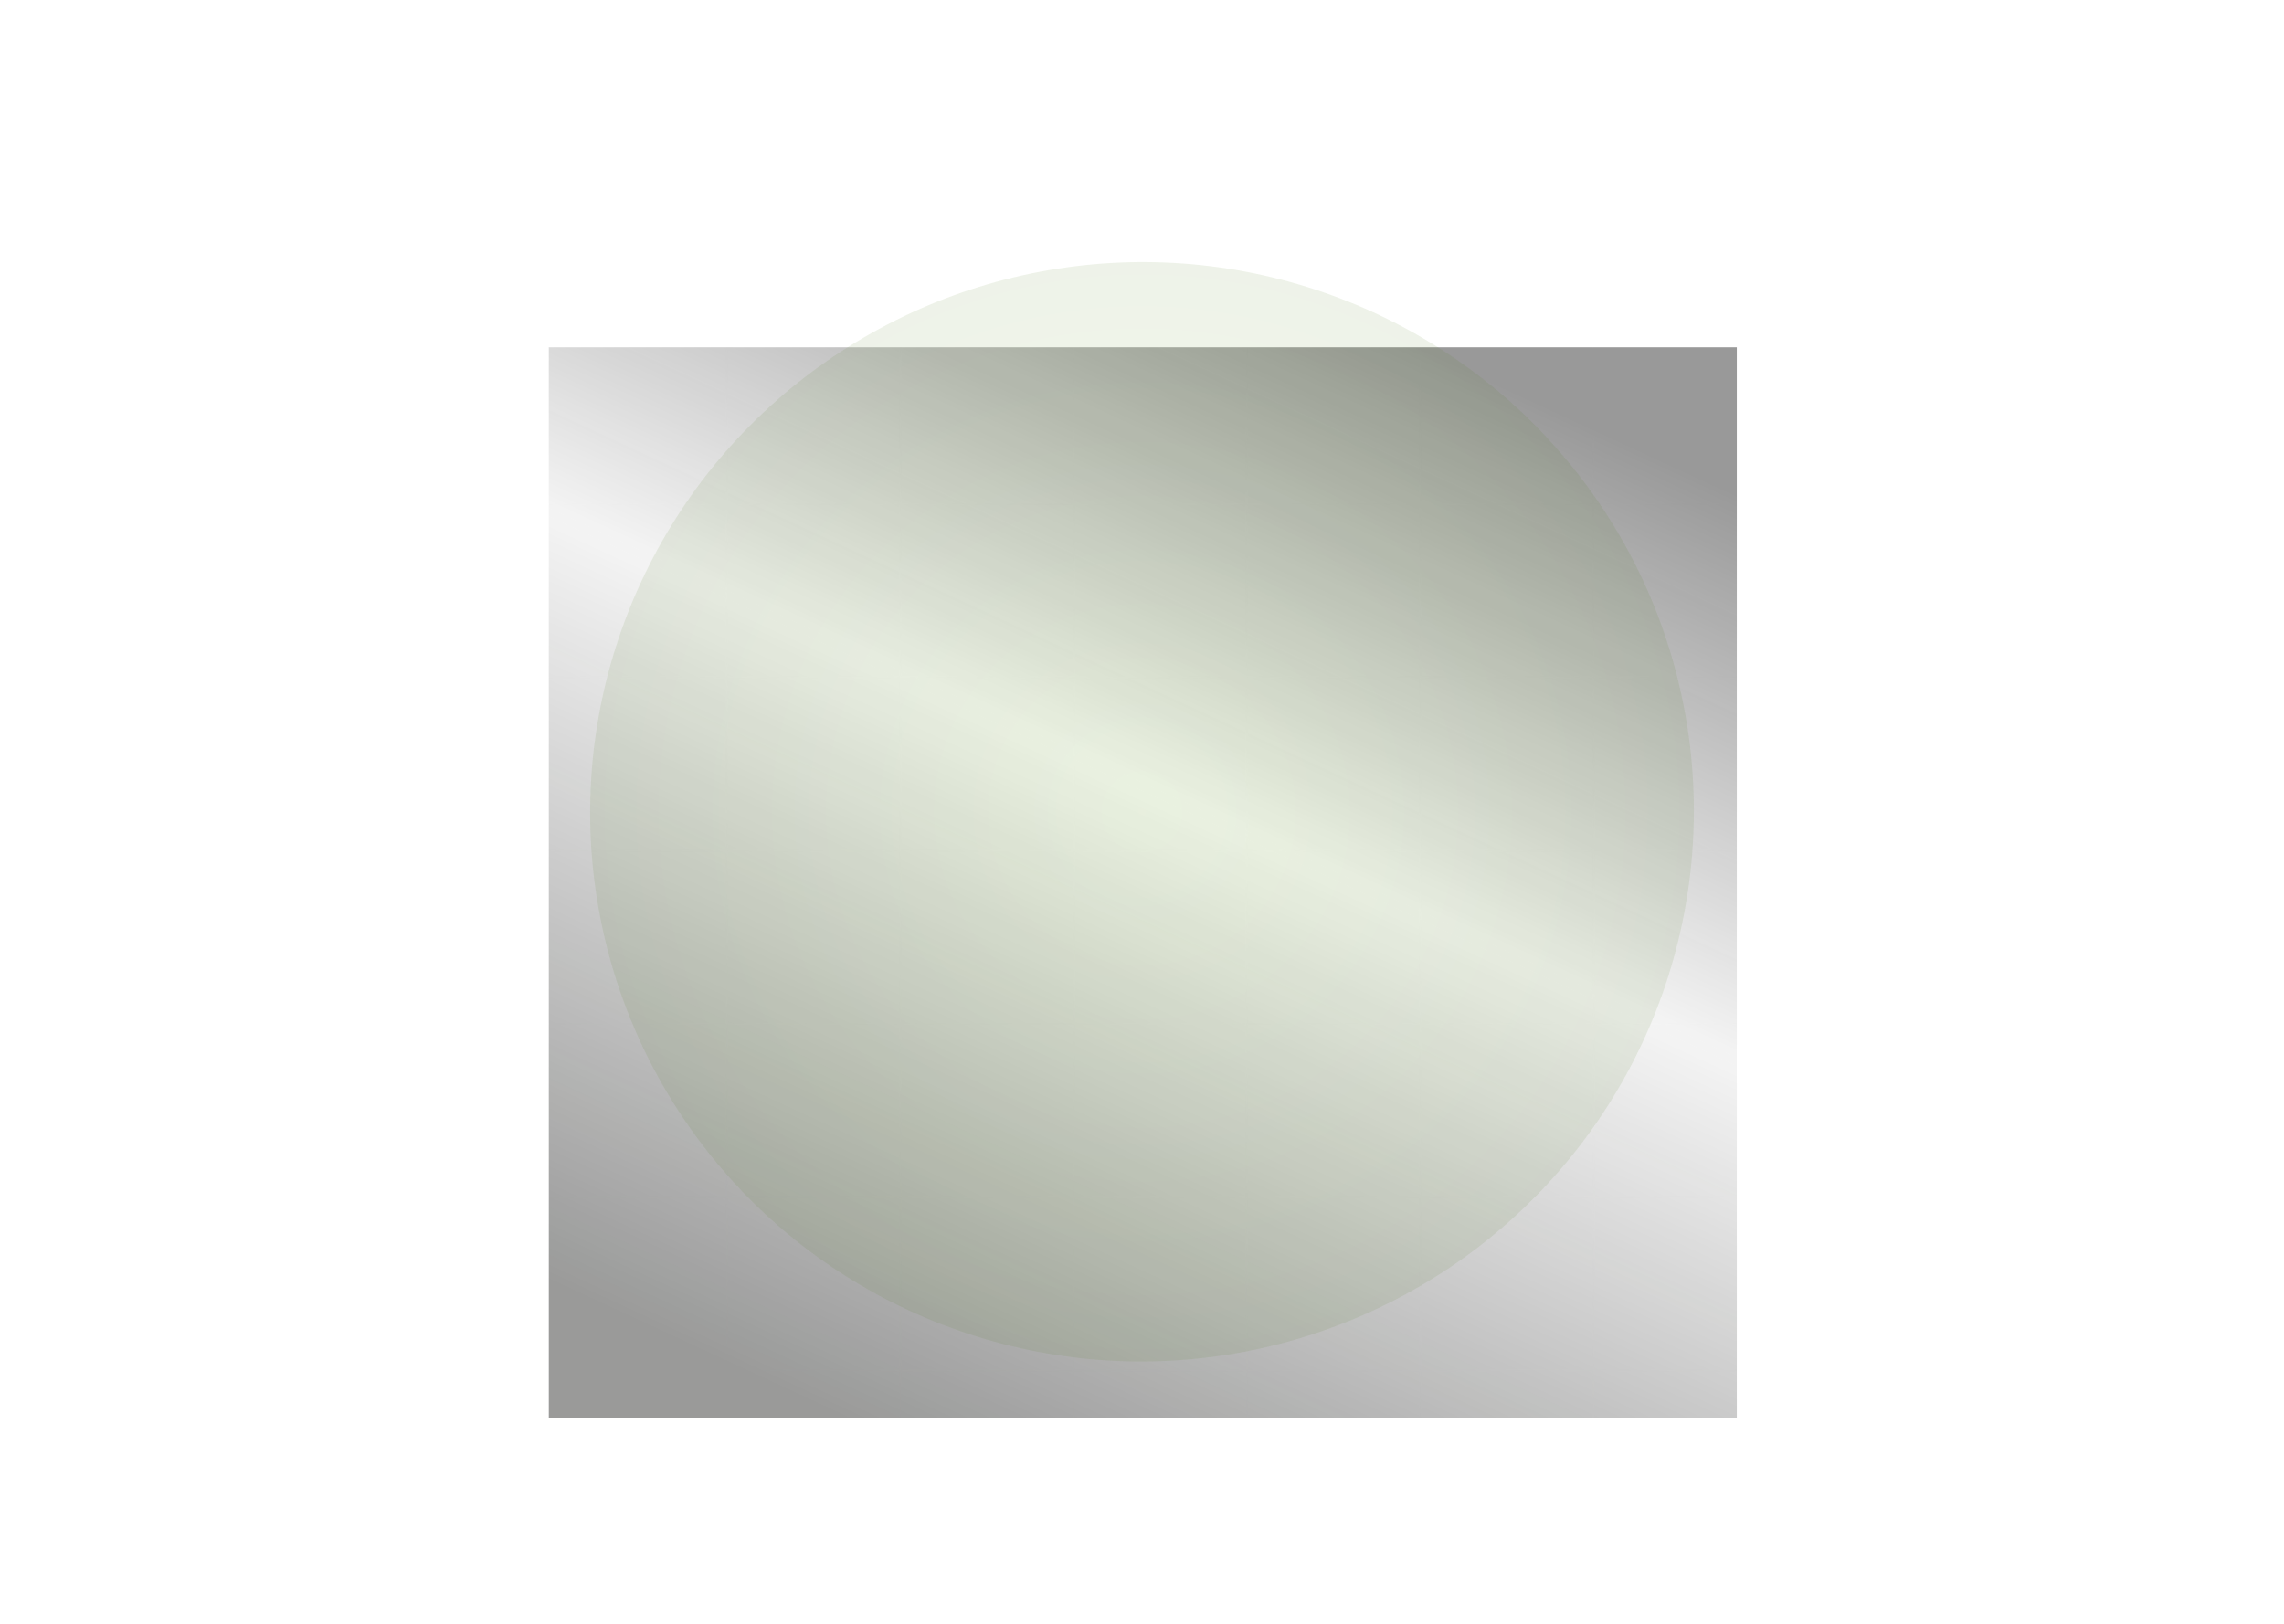 <?xml version="1.0" encoding="UTF-8"?> <svg xmlns="http://www.w3.org/2000/svg" width="1440" height="1024" viewBox="0 0 1440 1024" fill="none"><g clip-path="url(#clip0_614_15638)"><g opacity="0.42" clip-path="url(#clip1_614_15638)"><g opacity="0.33"><line y1="-0.5" x2="874" y2="-0.5" transform="matrix(4.37115e-08 1 1 -4.37115e-08 1005.13 99.892)" stroke="url(#paint0_linear_614_15638)"></line><line y1="-0.5" x2="874" y2="-0.5" transform="matrix(4.37115e-08 1 1 -4.37115e-08 895.875 99.892)" stroke="url(#paint1_linear_614_15638)"></line><line y1="-0.5" x2="874" y2="-0.5" transform="matrix(4.37115e-08 1 1 -4.37115e-08 786.633 99.892)" stroke="url(#paint2_linear_614_15638)"></line><line y1="-0.5" x2="874" y2="-0.5" transform="matrix(4.37115e-08 1 1 -4.37115e-08 677.383 99.892)" stroke="url(#paint3_linear_614_15638)"></line><line y1="-0.5" x2="874" y2="-0.5" transform="matrix(4.37115e-08 1 1 -4.37115e-08 568.133 99.892)" stroke="url(#paint4_linear_614_15638)"></line><line y1="-0.5" x2="874" y2="-0.5" transform="matrix(4.37115e-08 1 1 -4.37115e-08 458.875 99.892)" stroke="url(#paint5_linear_614_15638)"></line><line y1="-0.5" x2="874" y2="-0.5" transform="matrix(-1 0 0 1 1169 864.641)" stroke="url(#paint6_linear_614_15638)"></line><line y1="-0.5" x2="874" y2="-0.5" transform="matrix(-1 0 0 1 1169 755.392)" stroke="url(#paint7_linear_614_15638)"></line><line y1="-0.5" x2="874" y2="-0.5" transform="matrix(-1 0 0 1 1169 646.142)" stroke="url(#paint8_linear_614_15638)"></line><line y1="-0.5" x2="874" y2="-0.5" transform="matrix(-1 0 0 1 1169 536.892)" stroke="url(#paint9_linear_614_15638)"></line><line y1="-0.5" x2="874" y2="-0.5" transform="matrix(-1 0 0 1 1169 427.641)" stroke="url(#paint10_linear_614_15638)"></line><line y1="-0.5" x2="874" y2="-0.5" transform="matrix(-1 0 0 1 1169 318.391)" stroke="url(#paint11_linear_614_15638)"></line></g><rect width="846" height="866" transform="matrix(-1 0 0 1 1169 133)" fill="url(#paint12_linear_614_15638)"></rect></g><g opacity="0.1" filter="url(#filter0_f_614_15638)"><ellipse cx="720" cy="511.927" rx="347.991" ry="346.577" transform="rotate(-12.553 720 511.927)" fill="url(#paint13_radial_614_15638)"></ellipse></g></g><defs><filter id="filter0_f_614_15638" x="91.5" y="-115.292" width="1257" height="1254.44" filterUnits="userSpaceOnUse" color-interpolation-filters="sRGB"><feFlood flood-opacity="0" result="BackgroundImageFix"></feFlood><feBlend mode="normal" in="SourceGraphic" in2="BackgroundImageFix" result="shape"></feBlend><feGaussianBlur stdDeviation="140.25" result="effect1_foregroundBlur_614_15638"></feGaussianBlur></filter><linearGradient id="paint0_linear_614_15638" x1="0" y1="0.5" x2="874" y2="0.5" gradientUnits="userSpaceOnUse"><stop offset="0.005" stop-color="white" stop-opacity="0"></stop><stop offset="0.49" stop-color="white"></stop><stop offset="1" stop-color="white" stop-opacity="0"></stop></linearGradient><linearGradient id="paint1_linear_614_15638" x1="0" y1="0.5" x2="874" y2="0.5" gradientUnits="userSpaceOnUse"><stop offset="0.005" stop-color="white" stop-opacity="0"></stop><stop offset="0.49" stop-color="white"></stop><stop offset="1" stop-color="white" stop-opacity="0"></stop></linearGradient><linearGradient id="paint2_linear_614_15638" x1="0" y1="0.5" x2="874" y2="0.5" gradientUnits="userSpaceOnUse"><stop offset="0.005" stop-color="white" stop-opacity="0"></stop><stop offset="0.49" stop-color="white"></stop><stop offset="1" stop-color="white" stop-opacity="0"></stop></linearGradient><linearGradient id="paint3_linear_614_15638" x1="0" y1="0.5" x2="874" y2="0.5" gradientUnits="userSpaceOnUse"><stop offset="0.005" stop-color="white" stop-opacity="0"></stop><stop offset="0.49" stop-color="white"></stop><stop offset="1" stop-color="white" stop-opacity="0"></stop></linearGradient><linearGradient id="paint4_linear_614_15638" x1="0" y1="0.5" x2="874" y2="0.5" gradientUnits="userSpaceOnUse"><stop offset="0.005" stop-color="white" stop-opacity="0"></stop><stop offset="0.49" stop-color="white"></stop><stop offset="1" stop-color="white" stop-opacity="0"></stop></linearGradient><linearGradient id="paint5_linear_614_15638" x1="0" y1="0.5" x2="874" y2="0.5" gradientUnits="userSpaceOnUse"><stop offset="0.005" stop-color="white" stop-opacity="0"></stop><stop offset="0.49" stop-color="white"></stop><stop offset="1" stop-color="white" stop-opacity="0"></stop></linearGradient><linearGradient id="paint6_linear_614_15638" x1="0" y1="0.5" x2="874" y2="0.5" gradientUnits="userSpaceOnUse"><stop offset="0.005" stop-color="white" stop-opacity="0"></stop><stop offset="0.49" stop-color="white"></stop><stop offset="1" stop-color="white" stop-opacity="0"></stop></linearGradient><linearGradient id="paint7_linear_614_15638" x1="0" y1="0.5" x2="874" y2="0.5" gradientUnits="userSpaceOnUse"><stop offset="0.005" stop-color="white" stop-opacity="0"></stop><stop offset="0.49" stop-color="white"></stop><stop offset="1" stop-color="white" stop-opacity="0"></stop></linearGradient><linearGradient id="paint8_linear_614_15638" x1="0" y1="0.5" x2="874" y2="0.5" gradientUnits="userSpaceOnUse"><stop offset="0.005" stop-color="white" stop-opacity="0"></stop><stop offset="0.49" stop-color="white"></stop><stop offset="1" stop-color="white" stop-opacity="0"></stop></linearGradient><linearGradient id="paint9_linear_614_15638" x1="0" y1="0.5" x2="874" y2="0.5" gradientUnits="userSpaceOnUse"><stop offset="0.005" stop-color="white" stop-opacity="0"></stop><stop offset="0.49" stop-color="white"></stop><stop offset="1" stop-color="white" stop-opacity="0"></stop></linearGradient><linearGradient id="paint10_linear_614_15638" x1="0" y1="0.5" x2="874" y2="0.5" gradientUnits="userSpaceOnUse"><stop offset="0.005" stop-color="white" stop-opacity="0"></stop><stop offset="0.49" stop-color="white"></stop><stop offset="1" stop-color="white" stop-opacity="0"></stop></linearGradient><linearGradient id="paint11_linear_614_15638" x1="0" y1="0.5" x2="874" y2="0.5" gradientUnits="userSpaceOnUse"><stop offset="0.005" stop-color="white" stop-opacity="0"></stop><stop offset="0.49" stop-color="white"></stop><stop offset="1" stop-color="white" stop-opacity="0"></stop></linearGradient><linearGradient id="paint12_linear_614_15638" x1="720.06" y1="723.866" x2="391.762" y2="14.456" gradientUnits="userSpaceOnUse"><stop stop-color="#0E0F0D"></stop><stop offset="0.565" stop-color="#0D0D0D" stop-opacity="0.11"></stop><stop offset="0.981" stop-color="#0D0D0D"></stop></linearGradient><radialGradient id="paint13_radial_614_15638" cx="0" cy="0" r="1" gradientUnits="userSpaceOnUse" gradientTransform="translate(720 511.927) rotate(90) scale(346.577 347.991)"><stop stop-color="#94E332"></stop><stop offset="1" stop-color="#517D1B"></stop></radialGradient><clipPath id="clip0_614_15638"><rect width="1440" height="1024" fill="white"></rect></clipPath><clipPath id="clip1_614_15638"><rect width="749" height="675" fill="white" transform="matrix(-1 0 0 1 1095 219)"></rect></clipPath></defs></svg> 